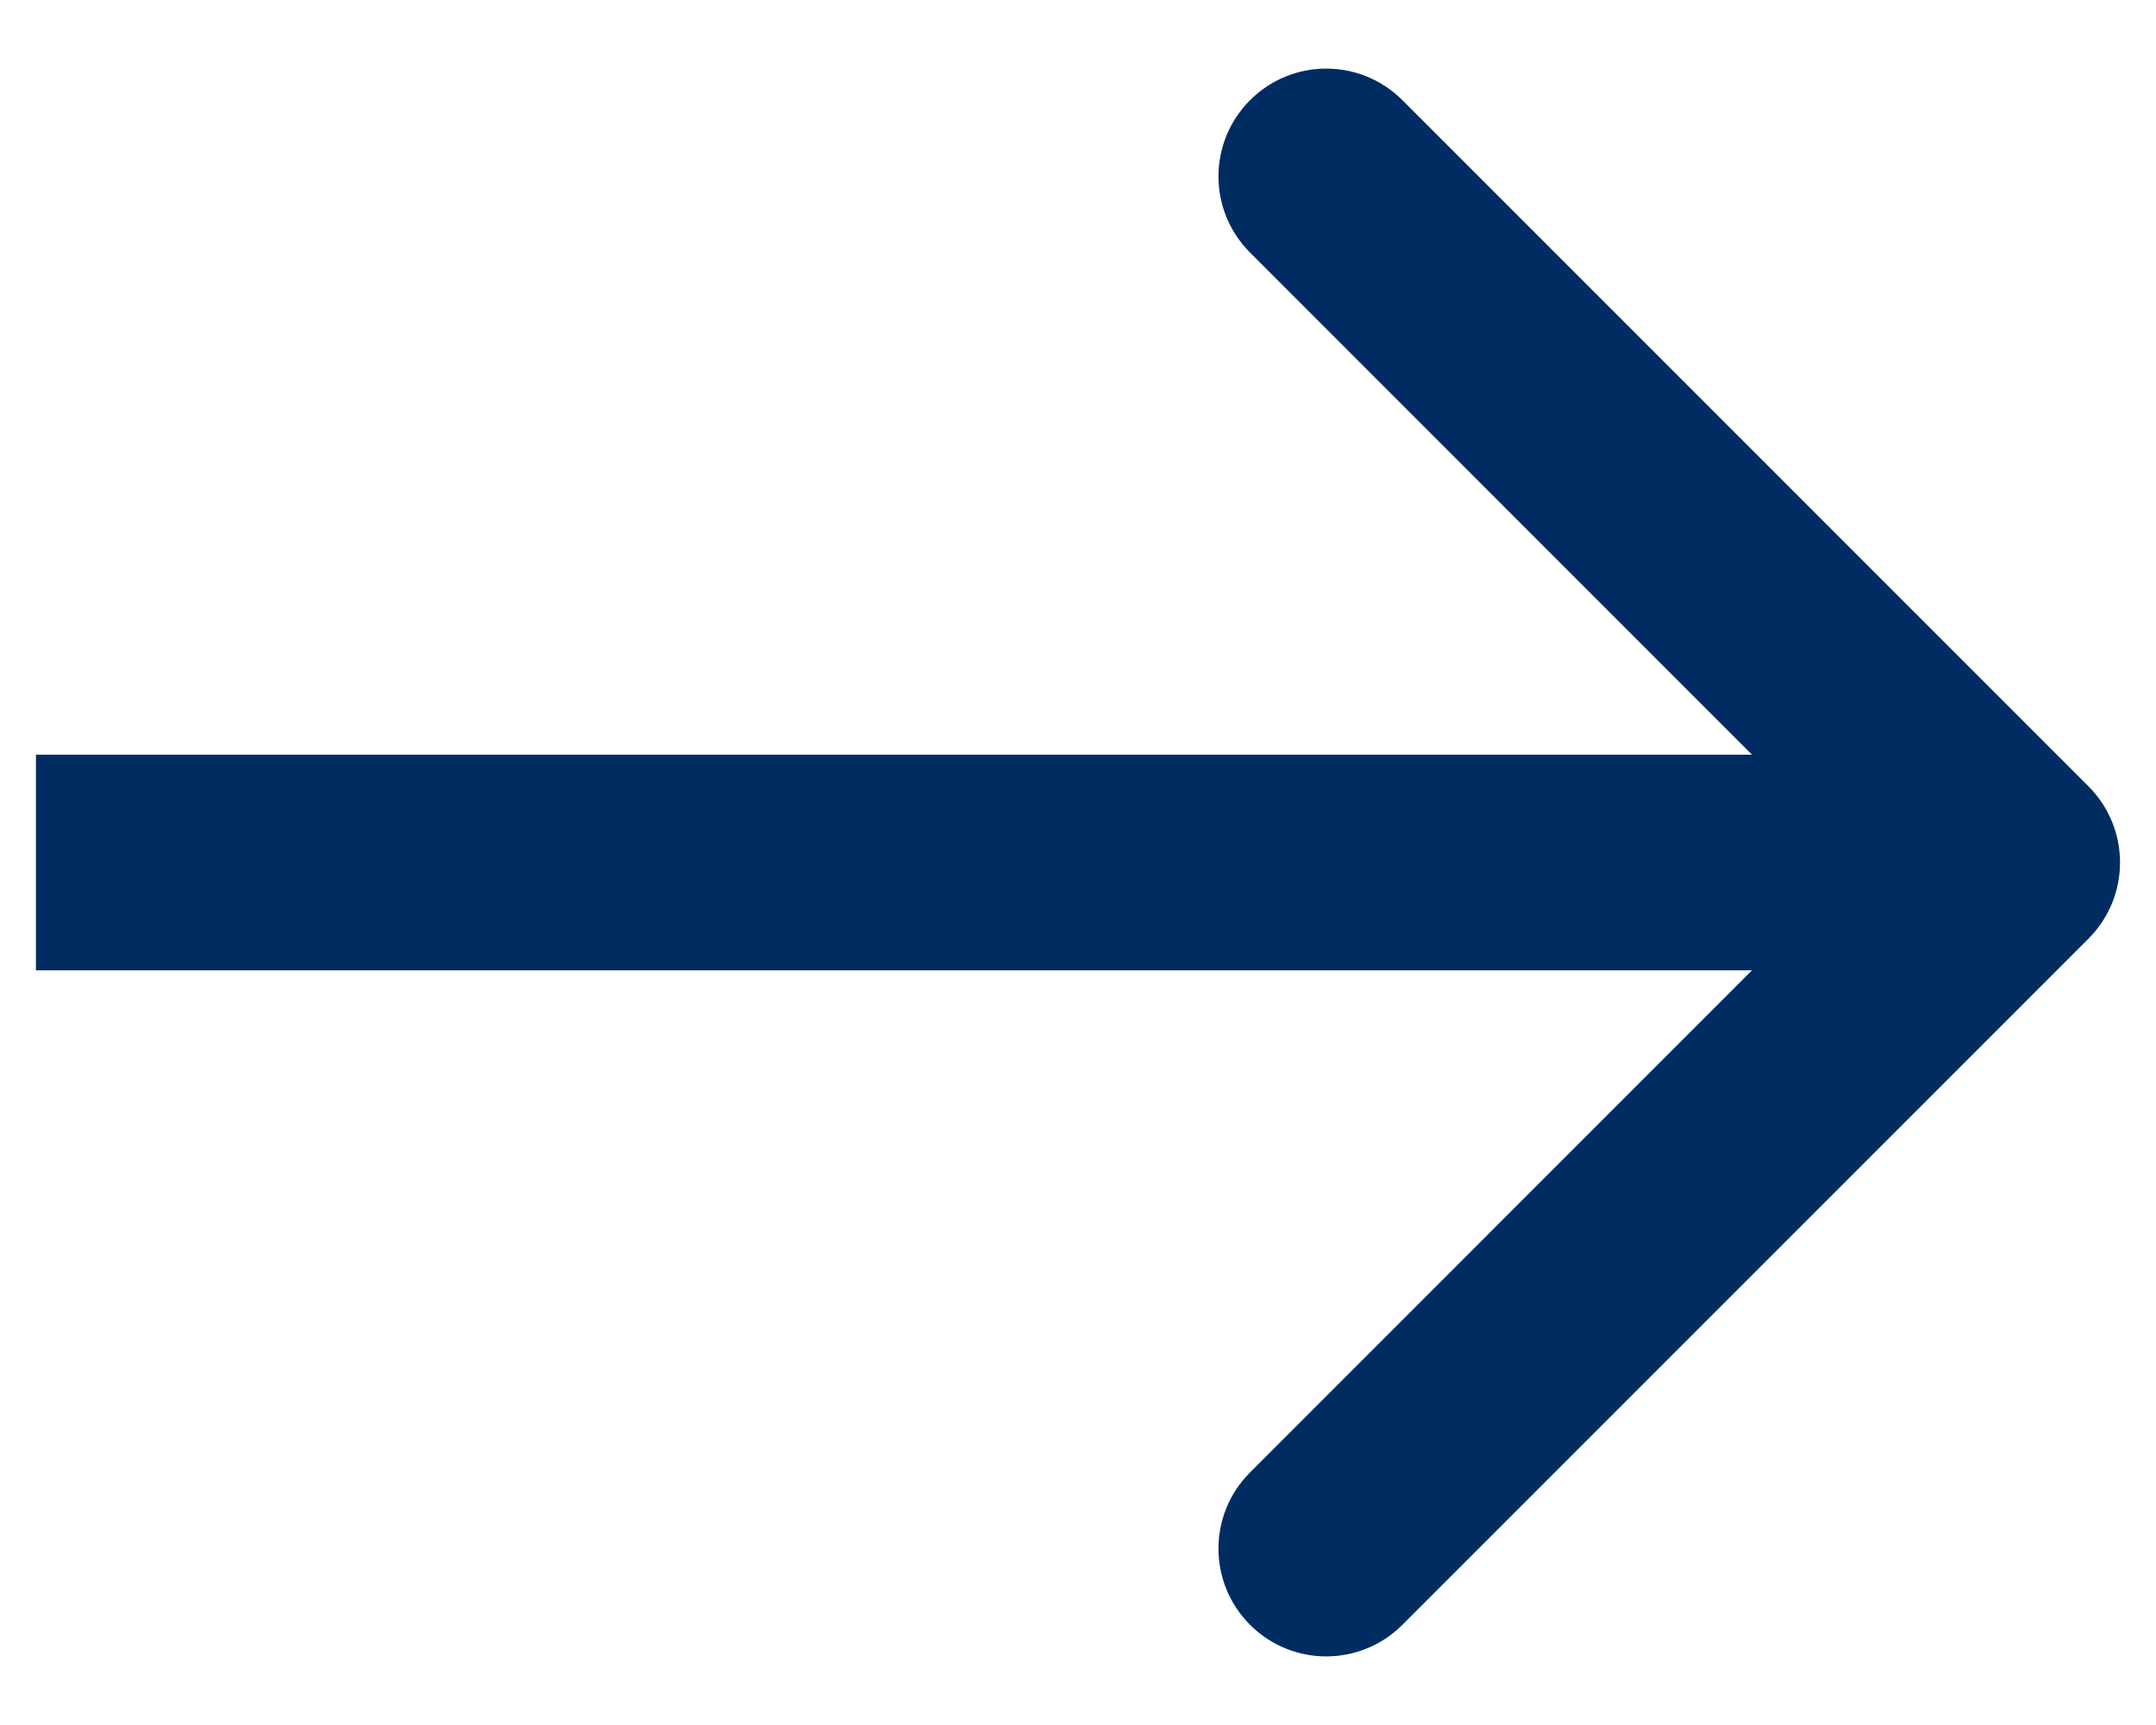<svg width="15" height="12" viewBox="0 0 15 12" fill="none" xmlns="http://www.w3.org/2000/svg">
<path id="Vector 6" d="M1 5.25H0.25V6.75H1V5.25ZM14.53 6.53C14.823 6.237 14.823 5.763 14.53 5.47L9.757 0.697C9.464 0.404 8.99 0.404 8.697 0.697C8.404 0.99 8.404 1.464 8.697 1.757L12.939 6L8.697 10.243C8.404 10.536 8.404 11.01 8.697 11.303C8.99 11.596 9.464 11.596 9.757 11.303L14.53 6.53ZM1 6.75L14 6.75V5.25L1 5.25V6.75Z" fill="#002C61"/>
</svg>
